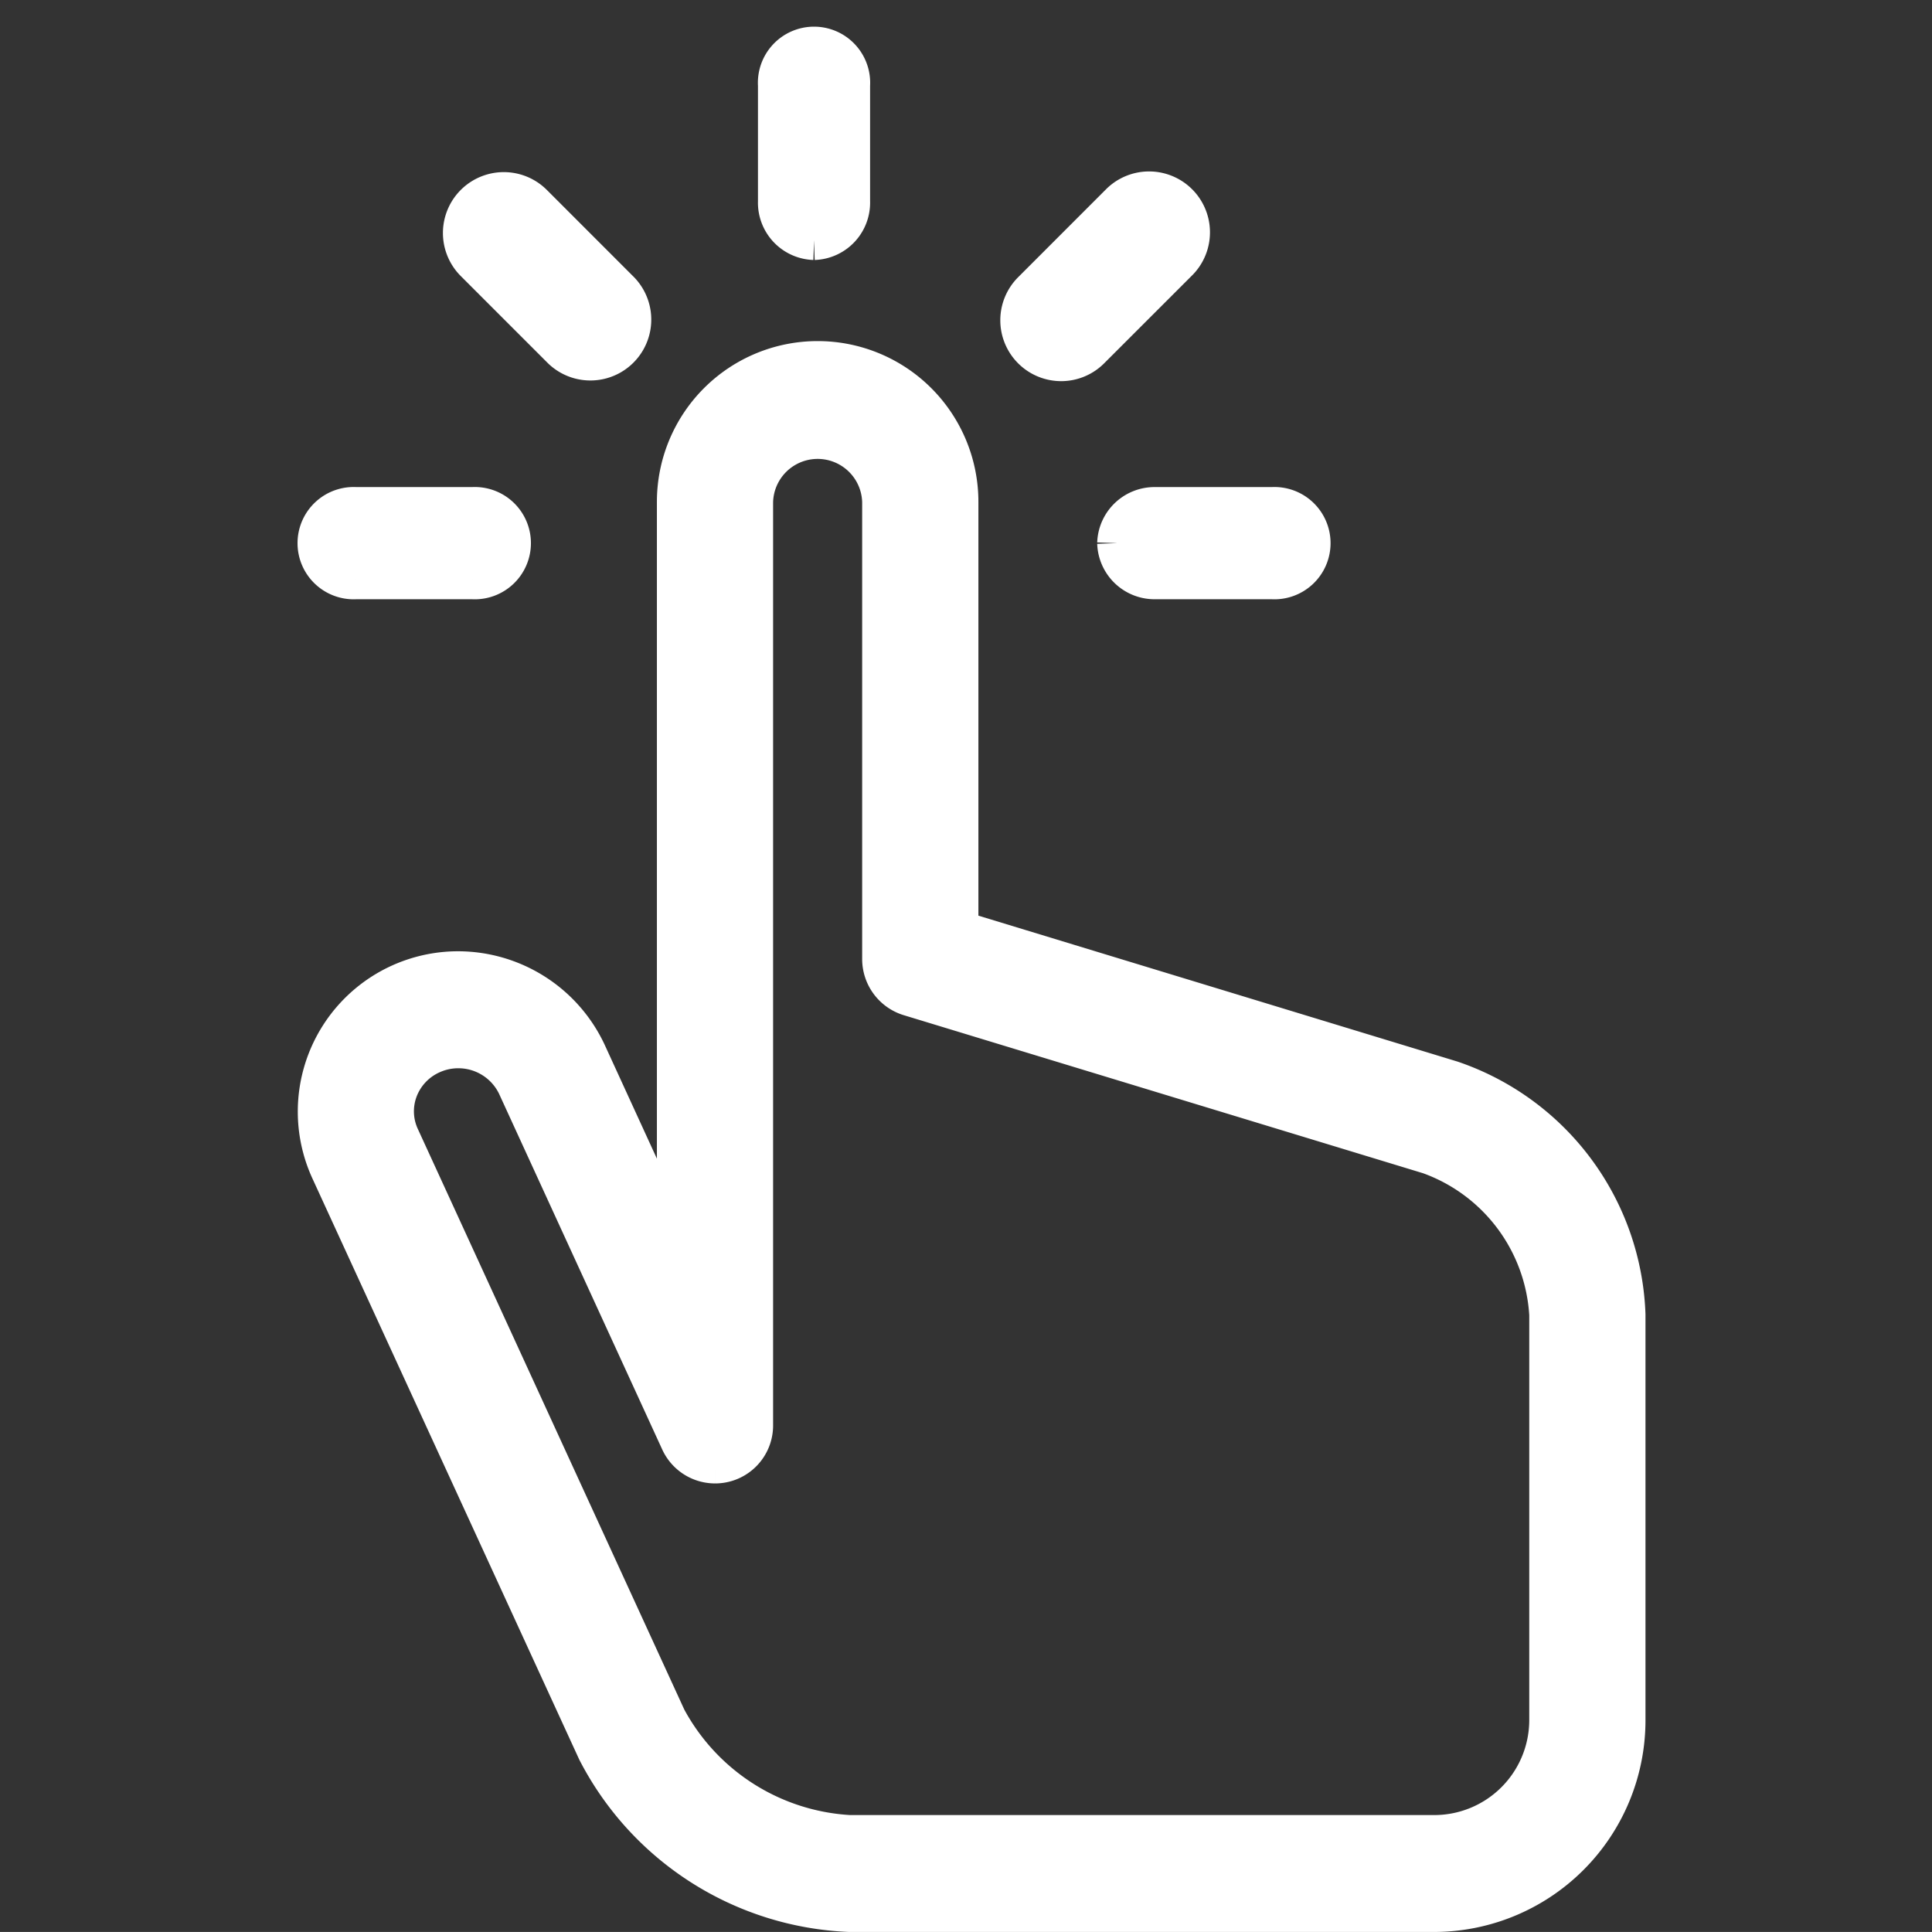 <svg id="Finger" xmlns="http://www.w3.org/2000/svg" viewBox="0 0 49.001 49"><rect x="0" y="0" width="49.001" height="49" fill="#333333" stroke="none"/><defs><style>.cls-1{fill:#fff;stroke:#fff;stroke-miterlimit:10;}</style></defs><g id="Icon_Personalentscheidung" data-name="Icon Personalentscheidung"><path id="Fill_1" data-name="Fill 1" class="cls-1" d="M36.354,48.5h-14.809a7.555,7.555,0,0,1-6.403-4.089L8.374,29.672a3.566,3.566,0,0,1,3.243-5.045A3.608,3.608,0,0,1,14.879,26.701l2.282,4.976v-18.949a3.577,3.577,0,0,1,7.154,0V23.594l12.496,3.806A6.523,6.523,0,0,1,41.234,33.342V43.652A4.869,4.869,0,0,1,36.354,48.5ZM11.618,26.594a1.634,1.634,0,0,0-.67.145,1.603,1.603,0,0,0-.852.904,1.559,1.559,0,0,0,.048,1.201L16.908,43.583A5.628,5.628,0,0,0,21.545,46.535h14.809a2.91,2.91,0,0,0,2.932-2.882V33.342a4.596,4.596,0,0,0-3.038-4.061l-13.189-4.014a.989.989,0,0,1-.692-.941v-11.597a1.63,1.63,0,0,0-3.259,0V36.141a.97.97,0,0,1-.958.983q-.007 0-.014 0a.975.975,0,0,1-.886-.57L13.113,27.535A1.647,1.647,0,0,0,11.618,26.594Z"/><path id="Fill_4" data-name="Fill 4" class="cls-1" d="M20.646,6.094a.954.954,0,0,0,.922-.983v-2.95a.924.924,0,1,0-1.844,0v2.95a.954.954,0,0,0,.922.983"/><path id="Fill_6" data-name="Fill 6" class="cls-1" d="M14.254,8.862a1.044,1.044,0,0,0,1.476-1.476L13.516,5.171a1.044,1.044,0,1,0-1.476,1.477Z"/><path id="Fill_8" data-name="Fill 8" class="cls-1" d="M9.031,14.698h2.95a.924.924,0,1,0,0-1.844h-2.95a.924.924,0,1,0,0,1.844"/><path id="Fill_10" data-name="Fill 10" class="cls-1" d="M28.328,13.776a.955.955,0,0,0,.984.922h2.95a.924.924,0,1,0,0-1.844h-2.95a.955.955,0,0,0-.984.921"/><path id="Fill_12" data-name="Fill 12" class="cls-1" d="M26.914,9.167a1.039,1.039,0,0,0,.738-.307L29.865,6.648a1.044,1.044,0,1,0-1.442-1.511l-.033.033L26.175,7.386a1.044,1.044,0,0,0,.739,1.781"/></g></svg>